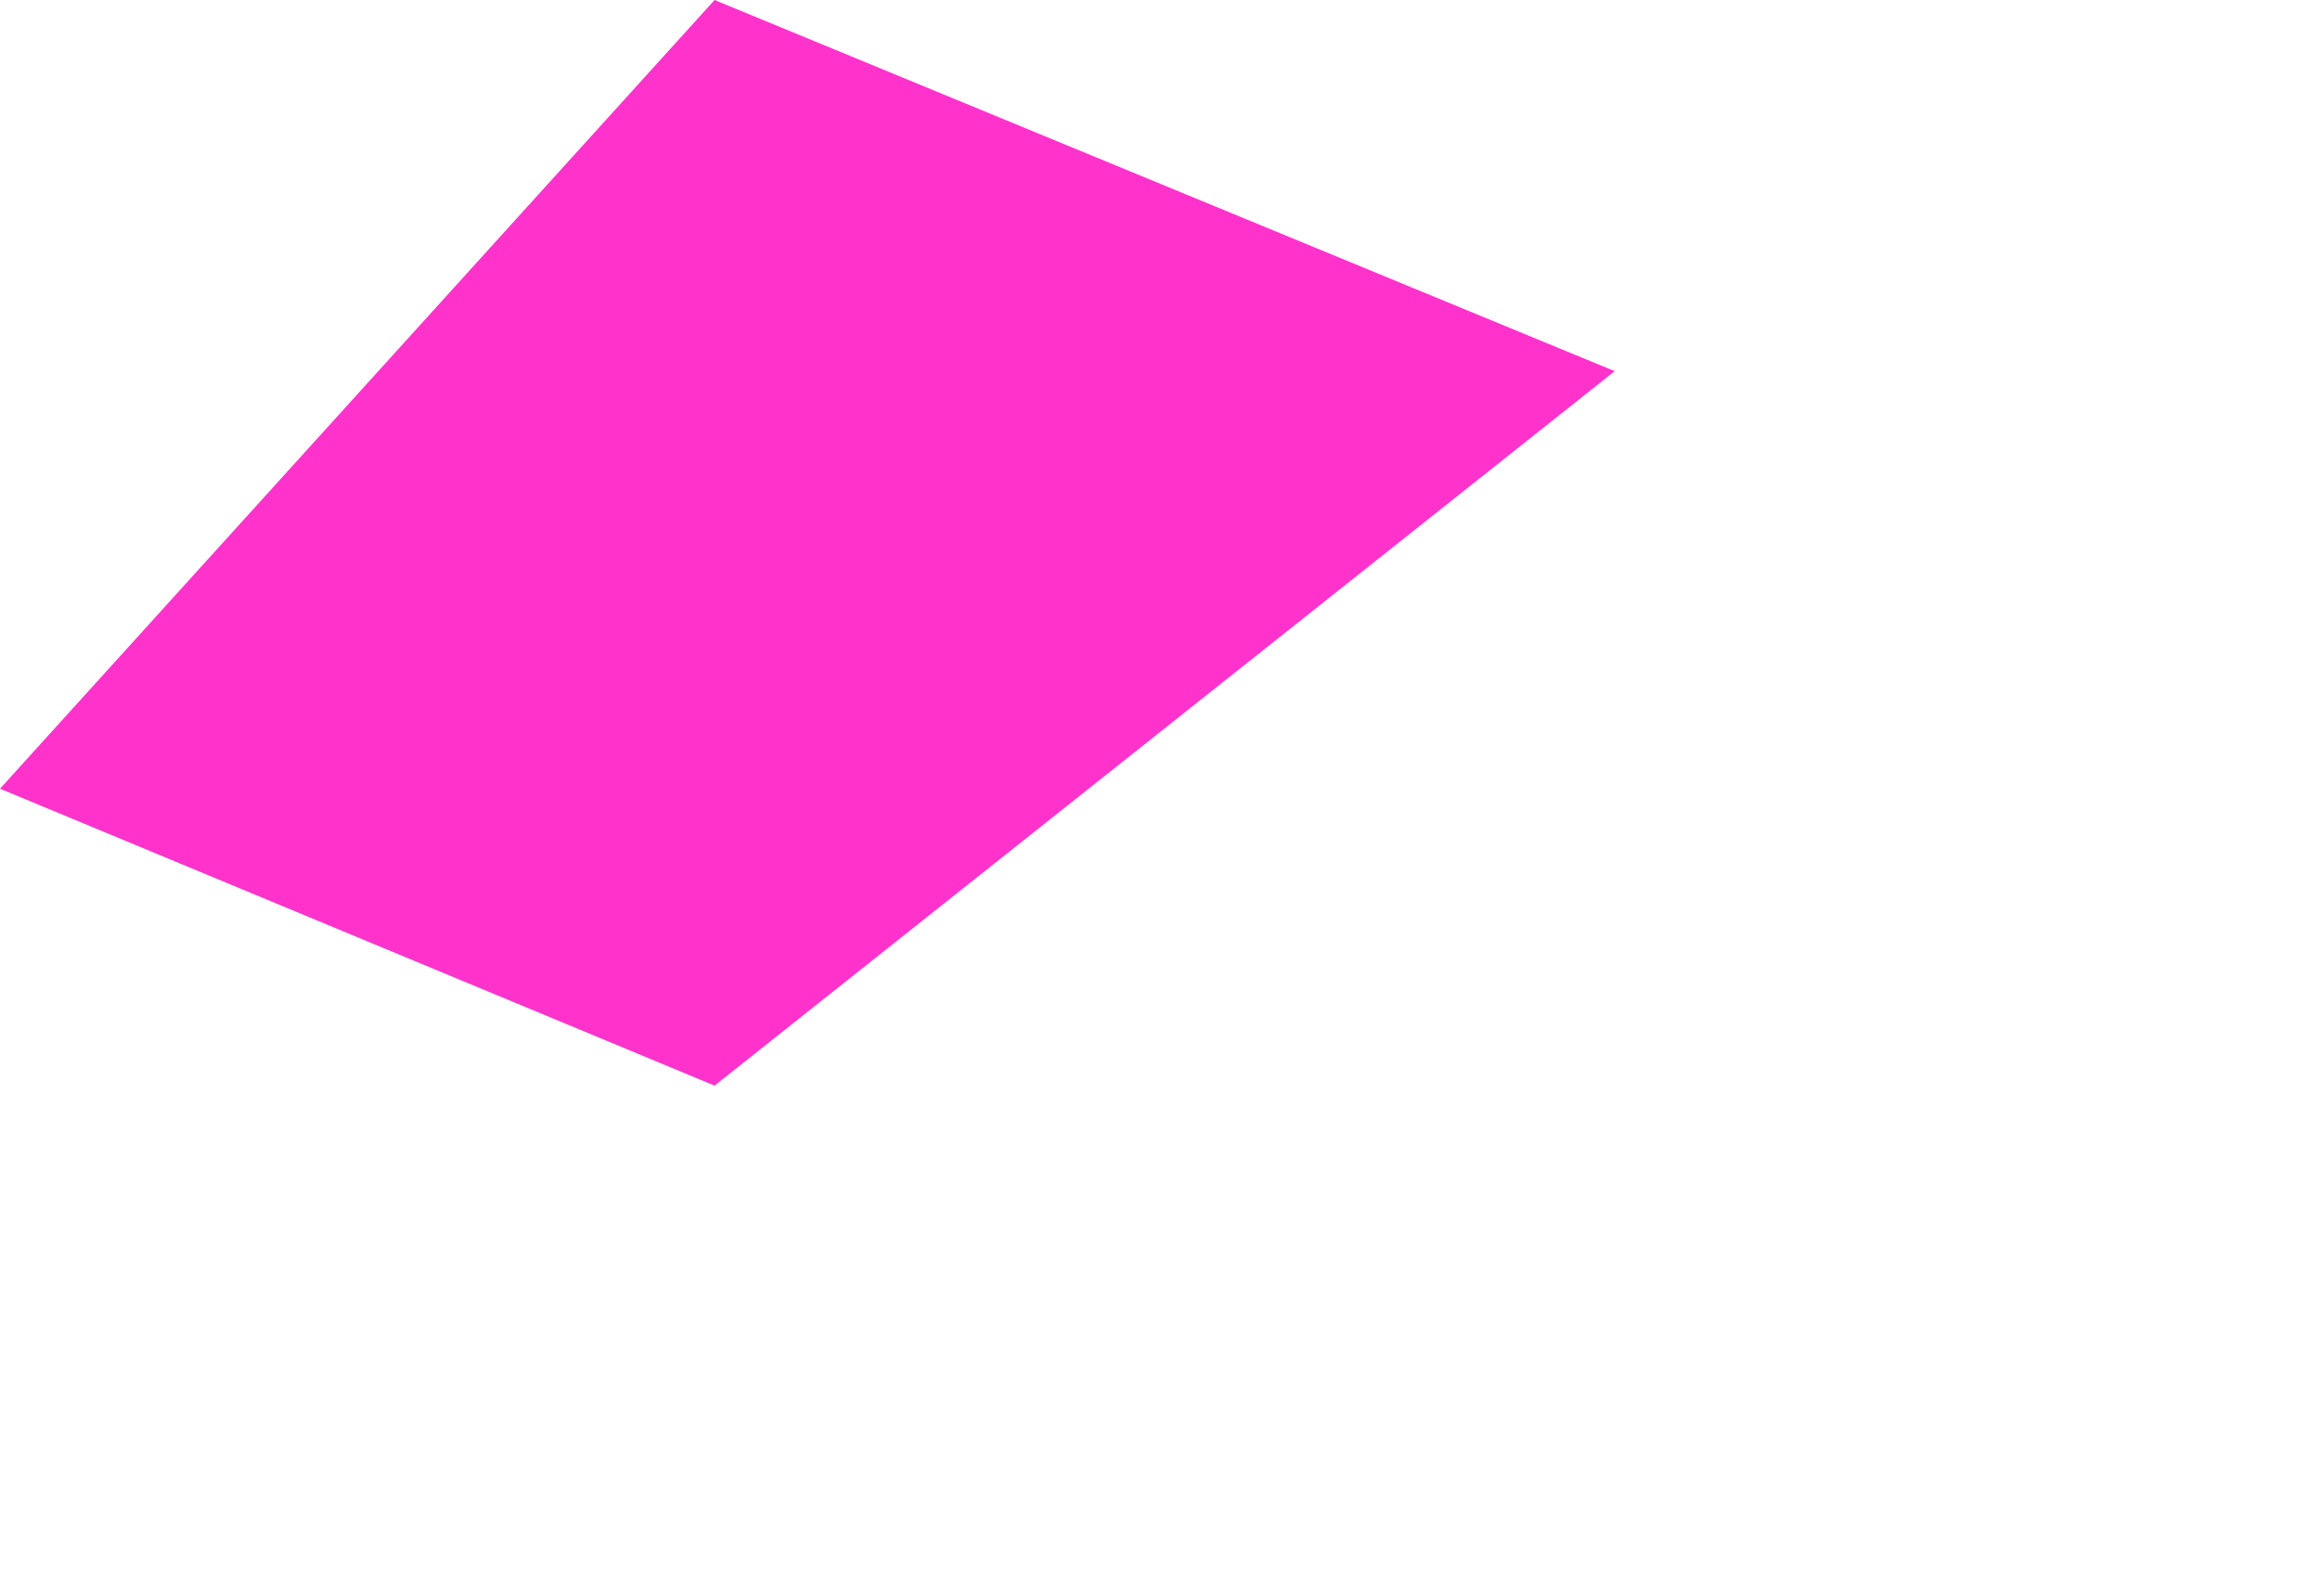 <?xml version="1.0" encoding="UTF-8" standalone="no"?>
<svg xmlns:xlink="http://www.w3.org/1999/xlink" height="8.6px" width="12.5px" xmlns="http://www.w3.org/2000/svg">
  <g transform="matrix(1.0, 0.0, 0.0, 1.0, 3.3, -3.2)">
    <path d="M-3.3 7.45 L0.55 9.05 5.4 5.2 0.55 3.2 -3.3 7.45" fill="#ff33cc" fill-rule="evenodd" stroke="none">
      <animate attributeName="fill" dur="2s" repeatCount="indefinite" values="#ff33cc;#ff33cd"/>
      <animate attributeName="fill-opacity" dur="2s" repeatCount="indefinite" values="1.0;1.0"/>
      <animate attributeName="d" dur="2s" repeatCount="indefinite" values="M-3.3 7.45 L0.55 9.05 5.4 5.2 0.55 3.2 -3.3 7.45;M-1.35 9.45 L5.7 11.8 9.2 6.3 2.55 4.0 -1.35 9.45"/>
    </path>
    <path d="M-3.3 7.45 L0.55 3.2 5.4 5.2 0.55 9.05 -3.3 7.45" fill="none" stroke="#000000" stroke-linecap="round" stroke-linejoin="round" stroke-opacity="0.0" stroke-width="1.0">
      <animate attributeName="stroke" dur="2s" repeatCount="indefinite" values="#000000;#000001"/>
      <animate attributeName="stroke-width" dur="2s" repeatCount="indefinite" values="0.0;0.0"/>
      <animate attributeName="fill-opacity" dur="2s" repeatCount="indefinite" values="0.0;0.0"/>
      <animate attributeName="d" dur="2s" repeatCount="indefinite" values="M-3.3 7.45 L0.55 3.2 5.4 5.2 0.55 9.05 -3.3 7.45;M-1.35 9.45 L2.55 4.0 9.2 6.3 5.7 11.8 -1.35 9.45"/>
    </path>
  </g>
</svg>
